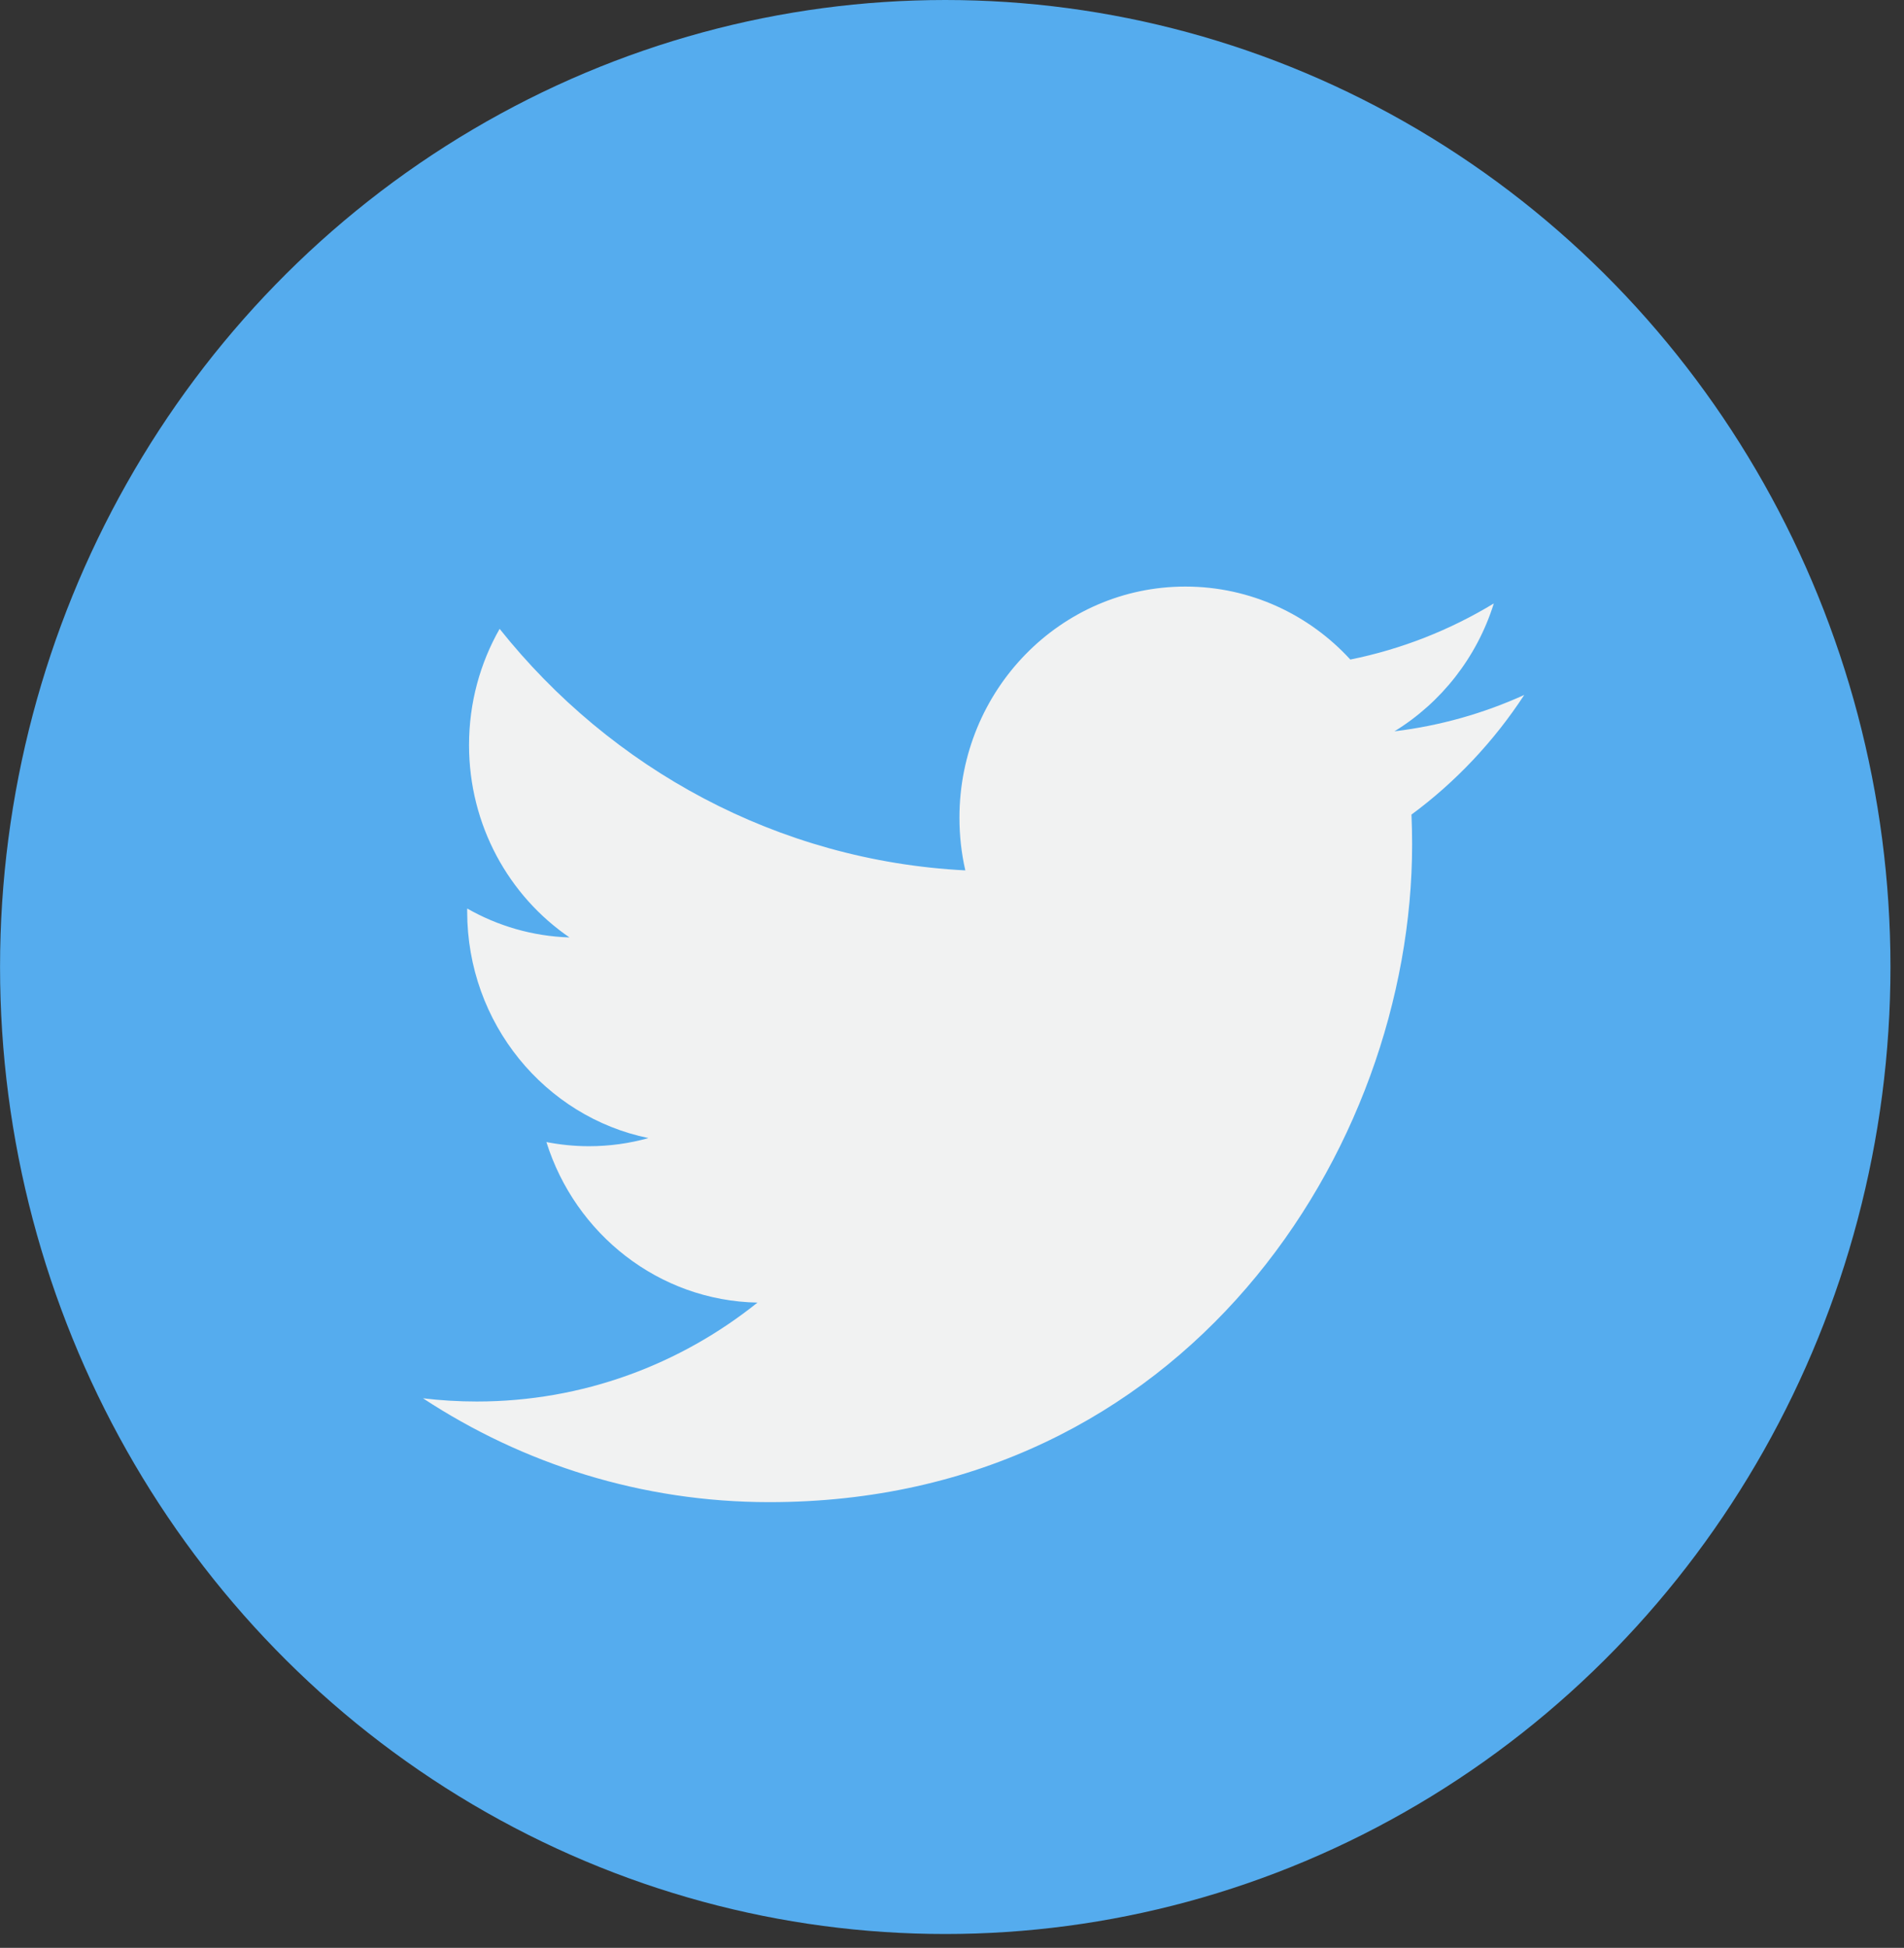 <?xml version="1.0" encoding="UTF-8"?>
<svg width="44px" height="45px" viewBox="0 0 44 45" version="1.1" xmlns="http://www.w3.org/2000/svg" xmlns:xlink="http://www.w3.org/1999/xlink">
    <rect x="0" y="0" width="44" height="45" fill="#333333" stroke="none"/>
    <!-- Generator: Sketch 53.2 (72643) - https://sketchapp.com -->
    <title>002-twitter</title>
    <desc>Created with Sketch.</desc>
    <g id="Page-1" stroke="none" stroke-width="1" fill="none" fill-rule="evenodd">
        <g id="HOME-PAGE" transform="translate(-1411, -4555)">
            <g id="FOOTER" transform="translate(-1, 4517)">
                <g id="Reseaux-sociaux" transform="translate(1348, 38)">
                    <g id="002-twitter" transform="translate(64, 0)">
                        <ellipse id="Oval" fill="#55ACEE" cx="21.844" cy="22.34" rx="21.843" ry="22.34"></ellipse>
                        <path d="M35.224,16.055 C34.288,16.48 33.281,16.767 32.225,16.895 C33.303,16.234 34.13,15.189 34.521,13.941 C33.512,14.553 32.394,14.997 31.205,15.237 C30.253,14.199 28.896,13.551 27.393,13.551 C24.51,13.551 22.172,15.942 22.172,18.891 C22.172,19.309 22.218,19.717 22.308,20.108 C17.969,19.885 14.121,17.759 11.546,14.528 C11.097,15.316 10.839,16.234 10.839,17.213 C10.839,19.065 11.761,20.7 13.161,21.657 C12.306,21.63 11.5,21.39 10.797,20.989 C10.796,21.011 10.796,21.034 10.796,21.056 C10.796,23.644 12.597,25.802 14.985,26.292 C14.547,26.415 14.085,26.48 13.61,26.48 C13.272,26.48 12.946,26.446 12.627,26.384 C13.292,28.505 15.219,30.049 17.505,30.093 C15.717,31.525 13.466,32.378 11.019,32.378 C10.599,32.378 10.182,32.353 9.775,32.304 C12.084,33.819 14.829,34.703 17.778,34.703 C27.381,34.703 32.633,26.566 32.633,19.509 C32.633,19.278 32.628,19.047 32.618,18.819 C33.639,18.066 34.524,17.126 35.224,16.055 L35.224,16.055 Z" id="Path" fill="#F1F2F2"></path>
                    </g>
                </g>
            </g>
        </g>
    </g>
</svg>
